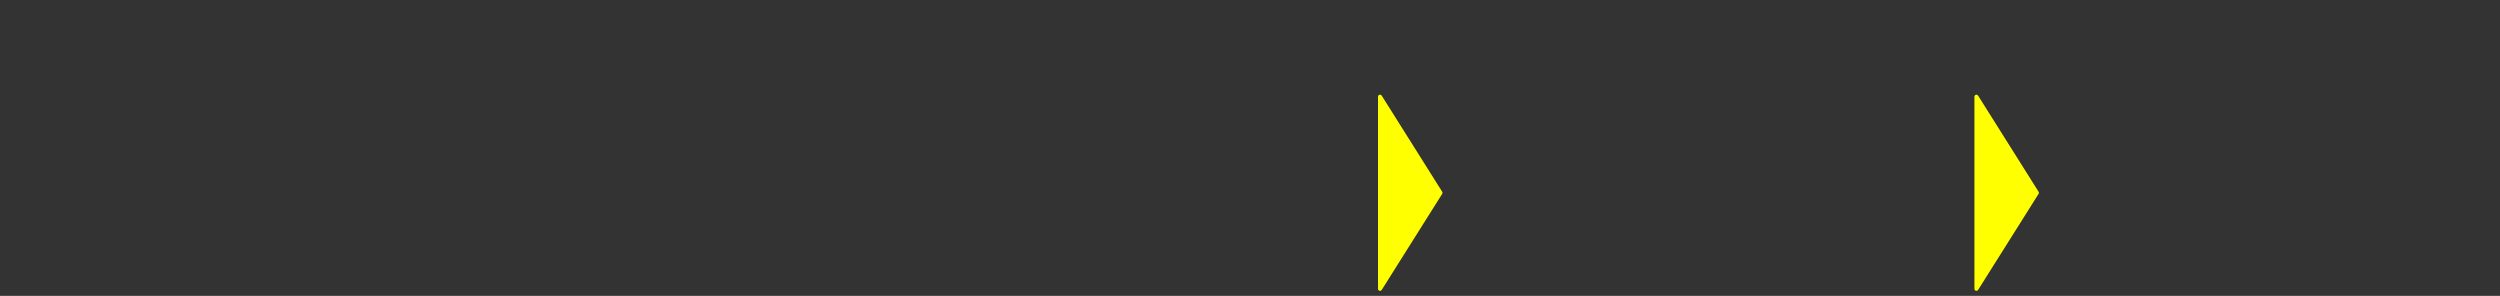 <svg class="logo-haspanext" width="169" height="20" viewBox="0 0 169 20" fill="none" xmlns="http://www.w3.org/2000/svg"><rect x="0" y="0" width="169" height="20" fill="#333333" stroke="none"/><defs><clipPath id="clip0_75_1062"><rect width="168.333" height="20"/></clipPath><clipPath id="clip1_75_1062"><rect width="168.636" height="20"/></clipPath><clipPath id="clip0_75_1062"><rect width="168.333" height="20"/></clipPath><clipPath id="clip1_75_1062"><rect width="168.636" height="20"/></clipPath></defs><g clip-path="url(#clip0_75_1062)"><g clip-path="url(#clip1_75_1062)"><path class="mono" d="M6.93922e-09 19.557V0.448C0.001 0.42 0.012 0.393 0.032 0.374C0.052 0.354 0.079 0.343 0.107 0.343H2.67C2.698 0.343 2.725 0.354 2.745 0.374C2.765 0.393 2.776 0.42 2.777 0.448V7.823H11.049V0.448C11.049 0.42 11.061 0.393 11.081 0.374C11.101 0.354 11.127 0.343 11.155 0.343H13.733C13.761 0.343 13.787 0.354 13.807 0.374C13.827 0.393 13.839 0.42 13.839 0.448V19.557C13.839 19.571 13.837 19.585 13.831 19.598C13.826 19.611 13.818 19.623 13.808 19.633C13.798 19.643 13.786 19.65 13.773 19.656C13.76 19.661 13.746 19.663 13.733 19.663H11.155C11.141 19.663 11.128 19.661 11.115 19.656C11.102 19.65 11.09 19.643 11.08 19.633C11.07 19.623 11.062 19.611 11.057 19.598C11.051 19.585 11.049 19.571 11.049 19.557V10.16H2.777V19.557C2.777 19.571 2.774 19.585 2.769 19.598C2.763 19.611 2.755 19.623 2.745 19.633C2.735 19.643 2.724 19.65 2.711 19.656C2.698 19.661 2.684 19.663 2.67 19.663H0.107C0.093 19.663 0.079 19.661 0.066 19.656C0.053 19.65 0.041 19.643 0.031 19.633C0.021 19.623 0.014 19.611 0.008 19.598C0.003 19.585 -5.06934e-06 19.571 6.93922e-09 19.557V19.557Z"/><path class="mono" d="M17.851 19.663C17.835 19.663 17.819 19.659 17.805 19.652C17.79 19.645 17.777 19.634 17.767 19.621C17.758 19.608 17.751 19.593 17.748 19.577C17.745 19.561 17.746 19.544 17.75 19.529C18.001 18.601 18.282 17.616 18.593 16.574C18.912 15.483 19.256 14.365 19.628 13.22C19.998 12.077 20.389 10.934 20.799 9.766C21.21 8.597 21.643 7.48 22.059 6.363C22.475 5.246 22.922 4.188 23.366 3.166C23.81 2.143 24.226 1.246 24.65 0.4C24.658 0.384 24.67 0.37 24.685 0.36C24.7 0.35 24.717 0.344 24.734 0.343H27.244C27.264 0.343 27.283 0.349 27.299 0.359C27.316 0.369 27.33 0.383 27.34 0.4C27.765 1.246 28.193 2.168 28.624 3.166C29.055 4.164 29.491 5.229 29.931 6.363C30.358 7.474 30.774 8.606 31.19 9.766C31.606 10.926 31.991 12.077 32.359 13.22C32.728 14.363 33.076 15.483 33.397 16.574C33.704 17.614 33.985 18.599 34.24 19.529C34.244 19.544 34.244 19.561 34.24 19.577C34.237 19.593 34.23 19.608 34.22 19.621C34.21 19.634 34.197 19.645 34.183 19.652C34.168 19.659 34.152 19.663 34.136 19.663H31.48C31.457 19.663 31.434 19.655 31.416 19.641C31.397 19.628 31.383 19.608 31.376 19.586C30.958 18.007 30.496 16.335 29.99 14.571H21.87C21.559 15.743 21.097 17.414 20.485 19.586C20.478 19.608 20.464 19.628 20.445 19.641C20.426 19.655 20.404 19.663 20.381 19.663H17.851ZM22.601 12.346H29.304C28.834 10.889 28.326 9.402 27.781 7.886C27.236 6.369 26.615 4.76 25.918 3.057C24.379 7.023 23.274 10.119 22.601 12.346V12.346Z"/><path class="mono" d="M43.417 20C42.681 20.004 41.946 19.956 41.216 19.857C40.617 19.775 40.022 19.661 39.434 19.517C38.985 19.409 38.542 19.273 38.108 19.111C37.801 18.991 37.546 18.889 37.371 18.806C37.347 18.796 37.328 18.776 37.317 18.752C37.306 18.727 37.306 18.699 37.315 18.674L38.029 16.637C38.033 16.623 38.041 16.61 38.051 16.599C38.061 16.588 38.073 16.579 38.087 16.573C38.101 16.567 38.115 16.565 38.13 16.566C38.145 16.566 38.159 16.57 38.172 16.577C38.556 16.745 38.948 16.892 39.347 17.017C39.961 17.213 40.589 17.362 41.225 17.463C41.842 17.567 42.466 17.622 43.091 17.626C44.266 17.626 45.18 17.456 45.834 17.117C46.488 16.778 46.903 16.36 47.079 15.863C47.248 15.406 47.338 14.922 47.343 14.434C47.357 14.091 47.297 13.749 47.169 13.431C47.04 13.114 46.846 12.828 46.599 12.594C46.075 12.112 45.467 11.733 44.805 11.48C44.105 11.204 43.47 10.957 42.903 10.74C42.335 10.523 41.822 10.324 41.365 10.143C40.855 9.92 40.365 9.649 39.904 9.334C39.424 9.018 39.003 8.618 38.659 8.154C38.344 7.749 38.116 7.282 37.987 6.783C37.877 6.309 37.822 5.824 37.824 5.337C37.814 4.573 37.971 3.817 38.285 3.123C38.588 2.466 39.038 1.89 39.597 1.44C40.217 0.952 40.923 0.59 41.677 0.374C42.564 0.117 43.484 -0.009 44.406 -7.14435e-06C45.131 -0.003 45.855 0.045 46.573 0.143C47.132 0.215 47.686 0.324 48.231 0.469C48.614 0.574 48.9 0.651 49.094 0.7C49.117 0.705 49.137 0.718 49.152 0.737C49.166 0.756 49.174 0.779 49.173 0.803V3.029C49.173 3.046 49.169 3.063 49.161 3.078C49.154 3.093 49.142 3.106 49.129 3.116C49.115 3.126 49.099 3.132 49.082 3.134C49.065 3.137 49.048 3.135 49.032 3.129C48.59 2.971 48.14 2.836 47.683 2.726C47.142 2.592 46.593 2.49 46.039 2.42C45.489 2.349 44.935 2.313 44.381 2.311C43.169 2.311 42.232 2.56 41.57 3.057C41.24 3.301 40.975 3.626 40.799 4C40.623 4.375 40.541 4.788 40.561 5.203C40.548 5.625 40.66 6.041 40.882 6.397C41.118 6.745 41.425 7.037 41.781 7.254C42.218 7.527 42.681 7.757 43.161 7.94C43.695 8.149 44.285 8.366 44.923 8.591C45.626 8.854 46.303 9.13 46.953 9.42C47.574 9.692 48.151 10.056 48.667 10.5C49.166 10.938 49.569 11.477 49.85 12.083C50.174 12.813 50.331 13.608 50.309 14.409C50.324 15.23 50.165 16.046 49.842 16.8C49.535 17.495 49.065 18.104 48.473 18.571C47.831 19.072 47.097 19.439 46.315 19.651C45.369 19.901 44.394 20.019 43.417 20V20Z"/><path class="mono" d="M54.918 19.557V0.448C54.919 0.42 54.93 0.393 54.95 0.374C54.97 0.354 54.997 0.343 55.025 0.343H60.809C62.351 0.343 63.631 0.601 64.648 1.117C65.562 1.53 66.298 2.264 66.72 3.186C67.086 4.031 67.277 4.944 67.282 5.868C67.279 6.6 67.162 7.326 66.936 8.02C66.701 8.746 66.311 9.41 65.792 9.963C65.2 10.577 64.486 11.056 63.698 11.368C62.681 11.758 61.598 11.942 60.511 11.911H57.639V19.557C57.639 19.571 57.636 19.585 57.63 19.598C57.625 19.611 57.617 19.623 57.607 19.633C57.597 19.643 57.585 19.65 57.572 19.656C57.559 19.661 57.546 19.663 57.532 19.663H55.025C55.011 19.663 54.997 19.661 54.984 19.656C54.971 19.65 54.959 19.643 54.949 19.633C54.94 19.623 54.931 19.611 54.926 19.598C54.921 19.585 54.918 19.571 54.918 19.557V19.557ZM57.639 9.657H60.227C60.852 9.669 61.475 9.583 62.074 9.4C62.55 9.251 62.989 9.001 63.361 8.666C63.697 8.351 63.954 7.959 64.112 7.523C64.284 7.035 64.369 6.519 64.362 6C64.362 5.074 64.171 4.357 63.8 3.84C63.411 3.325 62.85 2.975 62.223 2.857C61.568 2.706 60.899 2.63 60.227 2.631H57.639V9.657Z"/><path class="mono" d="M68.147 19.663C68.131 19.663 68.114 19.66 68.099 19.653C68.085 19.646 68.072 19.636 68.061 19.622C68.051 19.609 68.044 19.594 68.041 19.578C68.038 19.561 68.038 19.544 68.043 19.529C68.296 18.601 68.577 17.616 68.886 16.574C69.207 15.483 69.551 14.365 69.92 13.22C70.291 12.077 70.682 10.934 71.093 9.766C71.503 8.597 71.936 7.48 72.352 6.363C72.768 5.246 73.217 4.189 73.659 3.166C74.1 2.143 74.519 1.246 74.943 0.4C74.952 0.382 74.966 0.368 74.983 0.358C75 0.348 75.019 0.343 75.039 0.343H77.546C77.565 0.343 77.584 0.348 77.601 0.358C77.618 0.368 77.632 0.382 77.641 0.4C78.065 1.246 78.493 2.168 78.926 3.166C79.359 4.164 79.794 5.229 80.233 6.363C80.66 7.474 81.076 8.606 81.492 9.766C81.908 10.926 82.293 12.077 82.664 13.22C83.035 14.363 83.378 15.483 83.698 16.574C84.005 17.614 84.286 18.599 84.541 19.529C84.546 19.544 84.546 19.561 84.543 19.578C84.54 19.594 84.533 19.609 84.523 19.622C84.513 19.636 84.5 19.646 84.485 19.653C84.47 19.66 84.454 19.663 84.437 19.663H81.776C81.752 19.663 81.73 19.655 81.711 19.641C81.693 19.628 81.679 19.608 81.672 19.586C81.252 18.007 80.79 16.335 80.286 14.571H72.163C71.85 15.743 71.388 17.414 70.778 19.586C70.771 19.608 70.757 19.628 70.738 19.641C70.719 19.655 70.697 19.663 70.674 19.663H68.147ZM72.894 12.346H79.597C79.127 10.889 78.619 9.402 78.074 7.886C77.529 6.369 76.909 4.76 76.213 3.057C74.684 7.023 73.578 10.119 72.894 12.346V12.346Z"/><path class="mono" d="M115.879 19.557V0.448C115.88 0.42 115.891 0.393 115.911 0.374C115.931 0.354 115.958 0.343 115.986 0.343H127.672C127.7 0.343 127.727 0.354 127.747 0.374C127.767 0.393 127.778 0.42 127.779 0.448V3.428C127.779 3.457 127.768 3.485 127.748 3.505C127.728 3.526 127.701 3.537 127.672 3.537H119.819V7.908H126.478C126.506 7.908 126.532 7.92 126.552 7.939C126.572 7.959 126.584 7.986 126.585 8.014V10.989C126.585 11.017 126.573 11.045 126.553 11.065C126.533 11.086 126.506 11.097 126.478 11.097H119.817V16.46H128.144C128.172 16.46 128.199 16.471 128.219 16.491C128.239 16.51 128.25 16.537 128.251 16.566V19.557C128.251 19.571 128.248 19.585 128.243 19.598C128.238 19.611 128.23 19.623 128.22 19.633C128.21 19.643 128.198 19.65 128.185 19.656C128.172 19.661 128.158 19.663 128.144 19.663H115.986C115.972 19.663 115.958 19.661 115.945 19.656C115.932 19.65 115.92 19.643 115.91 19.633C115.9 19.623 115.892 19.611 115.887 19.598C115.882 19.585 115.879 19.571 115.879 19.557V19.557Z"/><path class="mono" d="M133.577 0.343H137.605C137.623 0.342 137.64 0.347 137.656 0.355C137.672 0.364 137.685 0.376 137.695 0.391L141.703 6.571C141.703 6.571 144.3 1.863 145.053 0.4C145.063 0.383 145.076 0.369 145.093 0.359C145.11 0.349 145.129 0.343 145.148 0.343H149.061C149.08 0.343 149.098 0.348 149.114 0.357C149.131 0.367 149.144 0.38 149.153 0.397C149.163 0.413 149.168 0.432 149.168 0.451C149.168 0.47 149.163 0.489 149.154 0.506L143.591 9.446L150.087 19.497C150.098 19.513 150.104 19.532 150.105 19.552C150.106 19.572 150.101 19.591 150.092 19.608C150.083 19.625 150.069 19.64 150.052 19.649C150.035 19.659 150.016 19.664 149.997 19.663H145.59C145.572 19.663 145.554 19.659 145.538 19.651C145.523 19.642 145.509 19.63 145.5 19.614L133.487 0.506C133.477 0.49 133.471 0.471 133.471 0.452C133.47 0.432 133.475 0.413 133.484 0.397C133.493 0.38 133.507 0.366 133.523 0.357C133.54 0.347 133.558 0.342 133.577 0.343V0.343Z"/><path class="mono" d="M109.722 0.343H106.144C106.116 0.343 106.089 0.354 106.069 0.374C106.049 0.393 106.038 0.42 106.037 0.449L105.995 13.68L97.38 0.391C97.371 0.376 97.357 0.364 97.341 0.355C97.326 0.347 97.308 0.342 97.29 0.343H93.263C93.244 0.342 93.225 0.347 93.209 0.357C93.192 0.366 93.179 0.38 93.17 0.397C93.16 0.413 93.156 0.432 93.156 0.452C93.157 0.471 93.163 0.49 93.173 0.506L105.183 19.614C105.193 19.63 105.206 19.642 105.223 19.651C105.239 19.659 105.257 19.663 105.275 19.663H109.722C109.736 19.663 109.749 19.661 109.762 19.656C109.775 19.65 109.787 19.643 109.797 19.633C109.807 19.623 109.815 19.611 109.82 19.598C109.826 19.585 109.828 19.571 109.828 19.557V0.449C109.828 0.42 109.816 0.393 109.796 0.374C109.776 0.354 109.749 0.343 109.722 0.343V0.343Z"/><path class="mono" d="M159.457 19.557V3.643H154.269C154.241 3.643 154.213 3.631 154.193 3.611C154.173 3.591 154.162 3.563 154.162 3.534V0.448C154.163 0.42 154.174 0.393 154.194 0.374C154.214 0.354 154.241 0.343 154.269 0.343H168.53C168.558 0.343 168.585 0.354 168.604 0.374C168.624 0.393 168.636 0.42 168.637 0.448V3.534C168.637 3.563 168.625 3.591 168.605 3.611C168.585 3.631 168.558 3.643 168.53 3.643H163.37V19.557C163.37 19.571 163.367 19.585 163.361 19.598C163.356 19.611 163.348 19.623 163.338 19.633C163.328 19.643 163.316 19.65 163.304 19.656C163.291 19.661 163.277 19.663 163.263 19.663H159.564C159.55 19.663 159.536 19.661 159.523 19.656C159.51 19.65 159.499 19.643 159.489 19.633C159.479 19.623 159.471 19.611 159.465 19.598C159.46 19.585 159.457 19.571 159.457 19.557V19.557Z"/><path class="colored" d="M97.491 12.96L93.402 6.463C93.386 6.439 93.363 6.42 93.336 6.41C93.309 6.4 93.28 6.399 93.252 6.407C93.225 6.415 93.2 6.431 93.183 6.454C93.165 6.477 93.155 6.505 93.154 6.534V19.529C93.155 19.558 93.165 19.586 93.183 19.609C93.2 19.632 93.225 19.648 93.252 19.656C93.28 19.664 93.309 19.663 93.336 19.653C93.363 19.643 93.386 19.624 93.402 19.6L97.491 13.106C97.505 13.084 97.512 13.059 97.512 13.033C97.512 13.007 97.505 12.982 97.491 12.96V12.96Z" fill="#FFFF00"/><path class="colored" d="M137.807 12.96L133.718 6.463C133.702 6.439 133.679 6.42 133.652 6.41C133.626 6.4 133.596 6.399 133.569 6.407C133.541 6.415 133.517 6.431 133.499 6.454C133.482 6.477 133.472 6.505 133.471 6.534V19.529C133.472 19.558 133.482 19.586 133.499 19.609C133.517 19.632 133.541 19.648 133.569 19.656C133.596 19.664 133.626 19.663 133.652 19.653C133.679 19.643 133.702 19.624 133.718 19.6L137.807 13.106C137.821 13.084 137.829 13.059 137.829 13.033C137.829 13.007 137.821 12.982 137.807 12.96V12.96Z" fill="#FFFF00"/></g></g></svg>